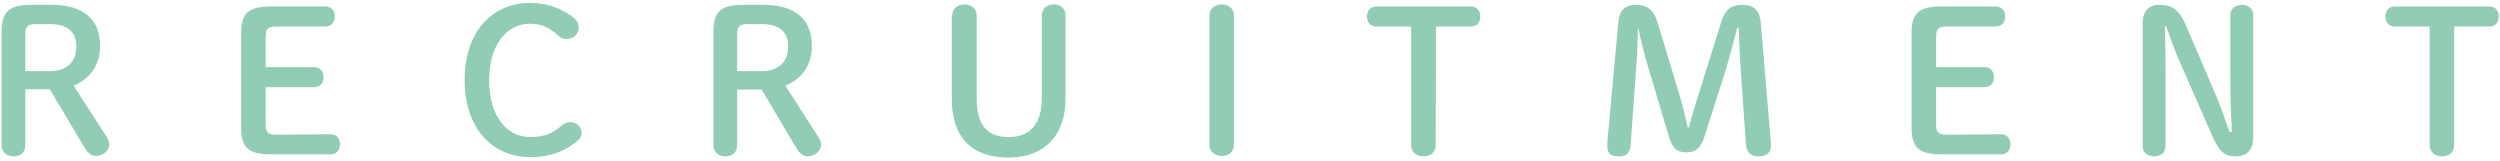 <?xml version="1.0" encoding="utf-8"?>
<!-- Generator: Adobe Illustrator 26.3.1, SVG Export Plug-In . SVG Version: 6.00 Build 0)  -->
<svg version="1.1" id="Layer_2_00000140709645658393530210000009690343716140483734_"
	 xmlns="http://www.w3.org/2000/svg" xmlns:xlink="http://www.w3.org/1999/xlink" x="0px" y="0px" viewBox="0 0 622 40"
	 style="enable-background:new 0 0 622 40;" xml:space="preserve">
<style type="text/css">
	.st0{fill:#91CDB4;}
</style>
<g id="Layer_1-2">
	<g>
		<path class="st0" d="M6.3,36.1c0,1.8-1.2,2.8-2.9,2.8s-3-1-3-2.8V7.8c0-4.7,1.7-6.6,7.3-6.6h5.1c8.3,0,12.1,3.9,12.1,10.2
			c0,5.1-2.8,8.4-6.6,9.9L26.5,34c0.4,0.7,0.7,1.2,0.7,1.8c0,1.7-1.6,3-3.4,3c-1,0-1.9-0.7-2.6-1.8l-8.8-14.8H6.3V36.1z M12.4,17.7
			c4.2,0,6.6-2.3,6.6-6.1S16.7,6,12.4,6H9C6.8,6,6.3,6.6,6.3,8.6v9.1C6.3,17.7,12.4,17.7,12.4,17.7z"/>
		<path class="st0" d="M82.2,33.4c1.6,0,2.4,1.1,2.4,2.5s-0.8,2.5-2.4,2.5H67.4c-5.8,0-7.4-1.9-7.4-6.6V8.2c0-4.7,1.6-6.6,7.4-6.6
			h13.5c1.6,0,2.4,1.1,2.4,2.5s-0.8,2.5-2.4,2.5H68.8c-2.2,0-2.7,0.6-2.7,2.6v7.5h12c1.6,0,2.4,1.1,2.4,2.5s-0.8,2.5-2.4,2.5h-12
			v9.2c0,2,0.5,2.6,2.7,2.6L82.2,33.4L82.2,33.4z"/>
		<path class="st0" d="M142.2,4c1.3,1,1.8,1.8,1.8,2.9c0,1.6-1.4,2.8-2.9,2.8c-0.9,0-1.6-0.2-2.3-0.9c-2.2-2.1-4.4-2.9-6.9-2.9
			c-5.9,0-10.2,5.3-10.2,14.1s4.3,14.1,10.2,14.1c3.1,0,5.4-0.7,7.9-2.9c0.6-0.5,1.3-0.8,2.1-0.8c1.5,0,2.8,1.1,2.8,2.5
			c0,1-0.3,1.6-1.1,2.2c-3.3,2.8-7.2,4-11.6,4c-9.2,0-16.4-6.8-16.4-19.2s7.2-19.2,16.4-19.2C135.9,0.8,139.1,1.8,142.2,4z"/>
		<path class="st0" d="M183.4,36.1c0,1.8-1.2,2.8-2.9,2.8s-3-1-3-2.8V7.8c0-4.7,1.7-6.6,7.3-6.6h5.1c8.3,0,12.1,3.9,12.1,10.2
			c0,5.1-2.8,8.4-6.6,9.9l8.2,12.8c0.4,0.7,0.7,1.2,0.7,1.8c0,1.7-1.6,3-3.4,3c-1,0-1.9-0.7-2.6-1.8l-8.8-14.8h-6.1L183.4,36.1
			L183.4,36.1z M189.5,17.7c4.2,0,6.6-2.3,6.6-6.1S193.8,6,189.5,6h-3.4c-2.2,0-2.7,0.6-2.7,2.6v9.1
			C183.4,17.7,189.5,17.7,189.5,17.7z"/>
		<path class="st0" d="M236.9,3.9c0-1.8,1.4-2.8,3.1-2.8s3,1,3,2.8v20.5c0,6.9,2.7,9.7,8,9.7s8.2-3.3,8.2-9.7V3.9
			c0-1.8,1.3-2.8,3-2.8s2.9,1,2.9,2.8v20.7c0,9-5.2,14.6-14.2,14.6s-14.1-4.9-14.1-14.6V3.9z"/>
		<path class="st0" d="M300.9,3.9c0-1.8,1.4-2.8,3.1-2.8s3,1,3,2.8v32.1c0,1.8-1.3,2.8-3,2.8s-3.1-1-3.1-2.8V3.9z"/>
		<path class="st0" d="M357.2,36.1c0,1.8-1.3,2.8-3,2.8s-3.1-1-3.1-2.8V6.6h-8.6c-1.6,0-2.4-1.1-2.4-2.5s0.8-2.5,2.4-2.5h23.4
			c1.6,0,2.4,1.1,2.4,2.5s-0.8,2.5-2.4,2.5h-8.6L357.2,36.1L357.2,36.1z"/>
		<path class="st0" d="M407.5,6.8c-0.1,3.2-0.1,6.6-0.4,9.8l-1.4,19.4c-0.1,2.2-1.1,2.9-3,2.9s-2.8-0.8-2.8-2.4c0-0.2,0-0.6,0-1
			l2.7-29.6c0.3-3.5,1.8-4.7,4.4-4.7c2.8,0,4.5,1.2,5.5,4.7l5.2,17.2c0.9,3,1.6,5.8,2.2,8.6h0.3c0.7-2.8,1.6-5.6,2.5-8.5l5.4-17.3
			c1.1-3.6,2.6-4.7,5.2-4.7c3,0,4.5,1.2,4.8,4.6l2.5,29.7c0,0.5,0,0.8,0,1c0,1.4-1.1,2.4-3,2.4c-2,0-3-0.9-3.2-2.9l-1.3-18.5
			c-0.2-3.5-0.4-7.1-0.5-10.6h-0.4c-0.8,3.5-1.7,6.6-2.8,10.4l-5.3,16.6c-0.9,2.9-2.2,4-4.5,4s-3.5-0.9-4.4-4l-5.1-17.1
			c-1.1-3.5-1.8-6.6-2.5-9.8L407.5,6.8L407.5,6.8z"/>
		<path class="st0" d="M497.8,33.4c1.6,0,2.4,1.1,2.4,2.5s-0.8,2.5-2.4,2.5h-14.8c-5.8,0-7.4-1.9-7.4-6.6V8.2c0-4.7,1.6-6.6,7.4-6.6
			h13.5c1.6,0,2.4,1.1,2.4,2.5s-0.8,2.5-2.4,2.5h-12.1c-2.2,0-2.7,0.6-2.7,2.6v7.5h12c1.6,0,2.4,1.1,2.4,2.5s-0.8,2.5-2.4,2.5h-12
			v9.2c0,2,0.5,2.6,2.7,2.6L497.8,33.4L497.8,33.4z"/>
		<path class="st0" d="M555.3,32.8c-0.2-3.9-0.4-8-0.4-11.9V3.8c0-1.7,1.3-2.6,2.9-2.6c1.6,0,2.8,0.9,2.8,2.6v30.4
			c0,3.1-1.7,4.7-4.2,4.7c-2.7,0-4.1-0.9-5.9-4.9l-7.9-18c-1.5-3.3-2.5-6.1-3.6-9.4h-0.4c0.1,3.6,0.2,7.3,0.2,10.9v18.8
			c0,1.7-1.2,2.6-2.8,2.6c-1.6,0-2.9-0.9-2.9-2.6V5.7c0-2.9,1.5-4.5,4.2-4.5c3.2,0,4.9,1.3,6.5,5l6.8,15.8c1.6,3.6,2.8,7.1,4.1,10.8
			L555.3,32.8L555.3,32.8z"/>
		<path class="st0" d="M610.6,36.1c0,1.8-1.3,2.8-3,2.8s-3.1-1-3.1-2.8V6.6h-8.6c-1.6,0-2.4-1.1-2.4-2.5s0.8-2.5,2.4-2.5h23.4
			c1.6,0,2.4,1.1,2.4,2.5s-0.8,2.5-2.4,2.5h-8.7L610.6,36.1L610.6,36.1z"/>
	</g>
</g>
</svg>
